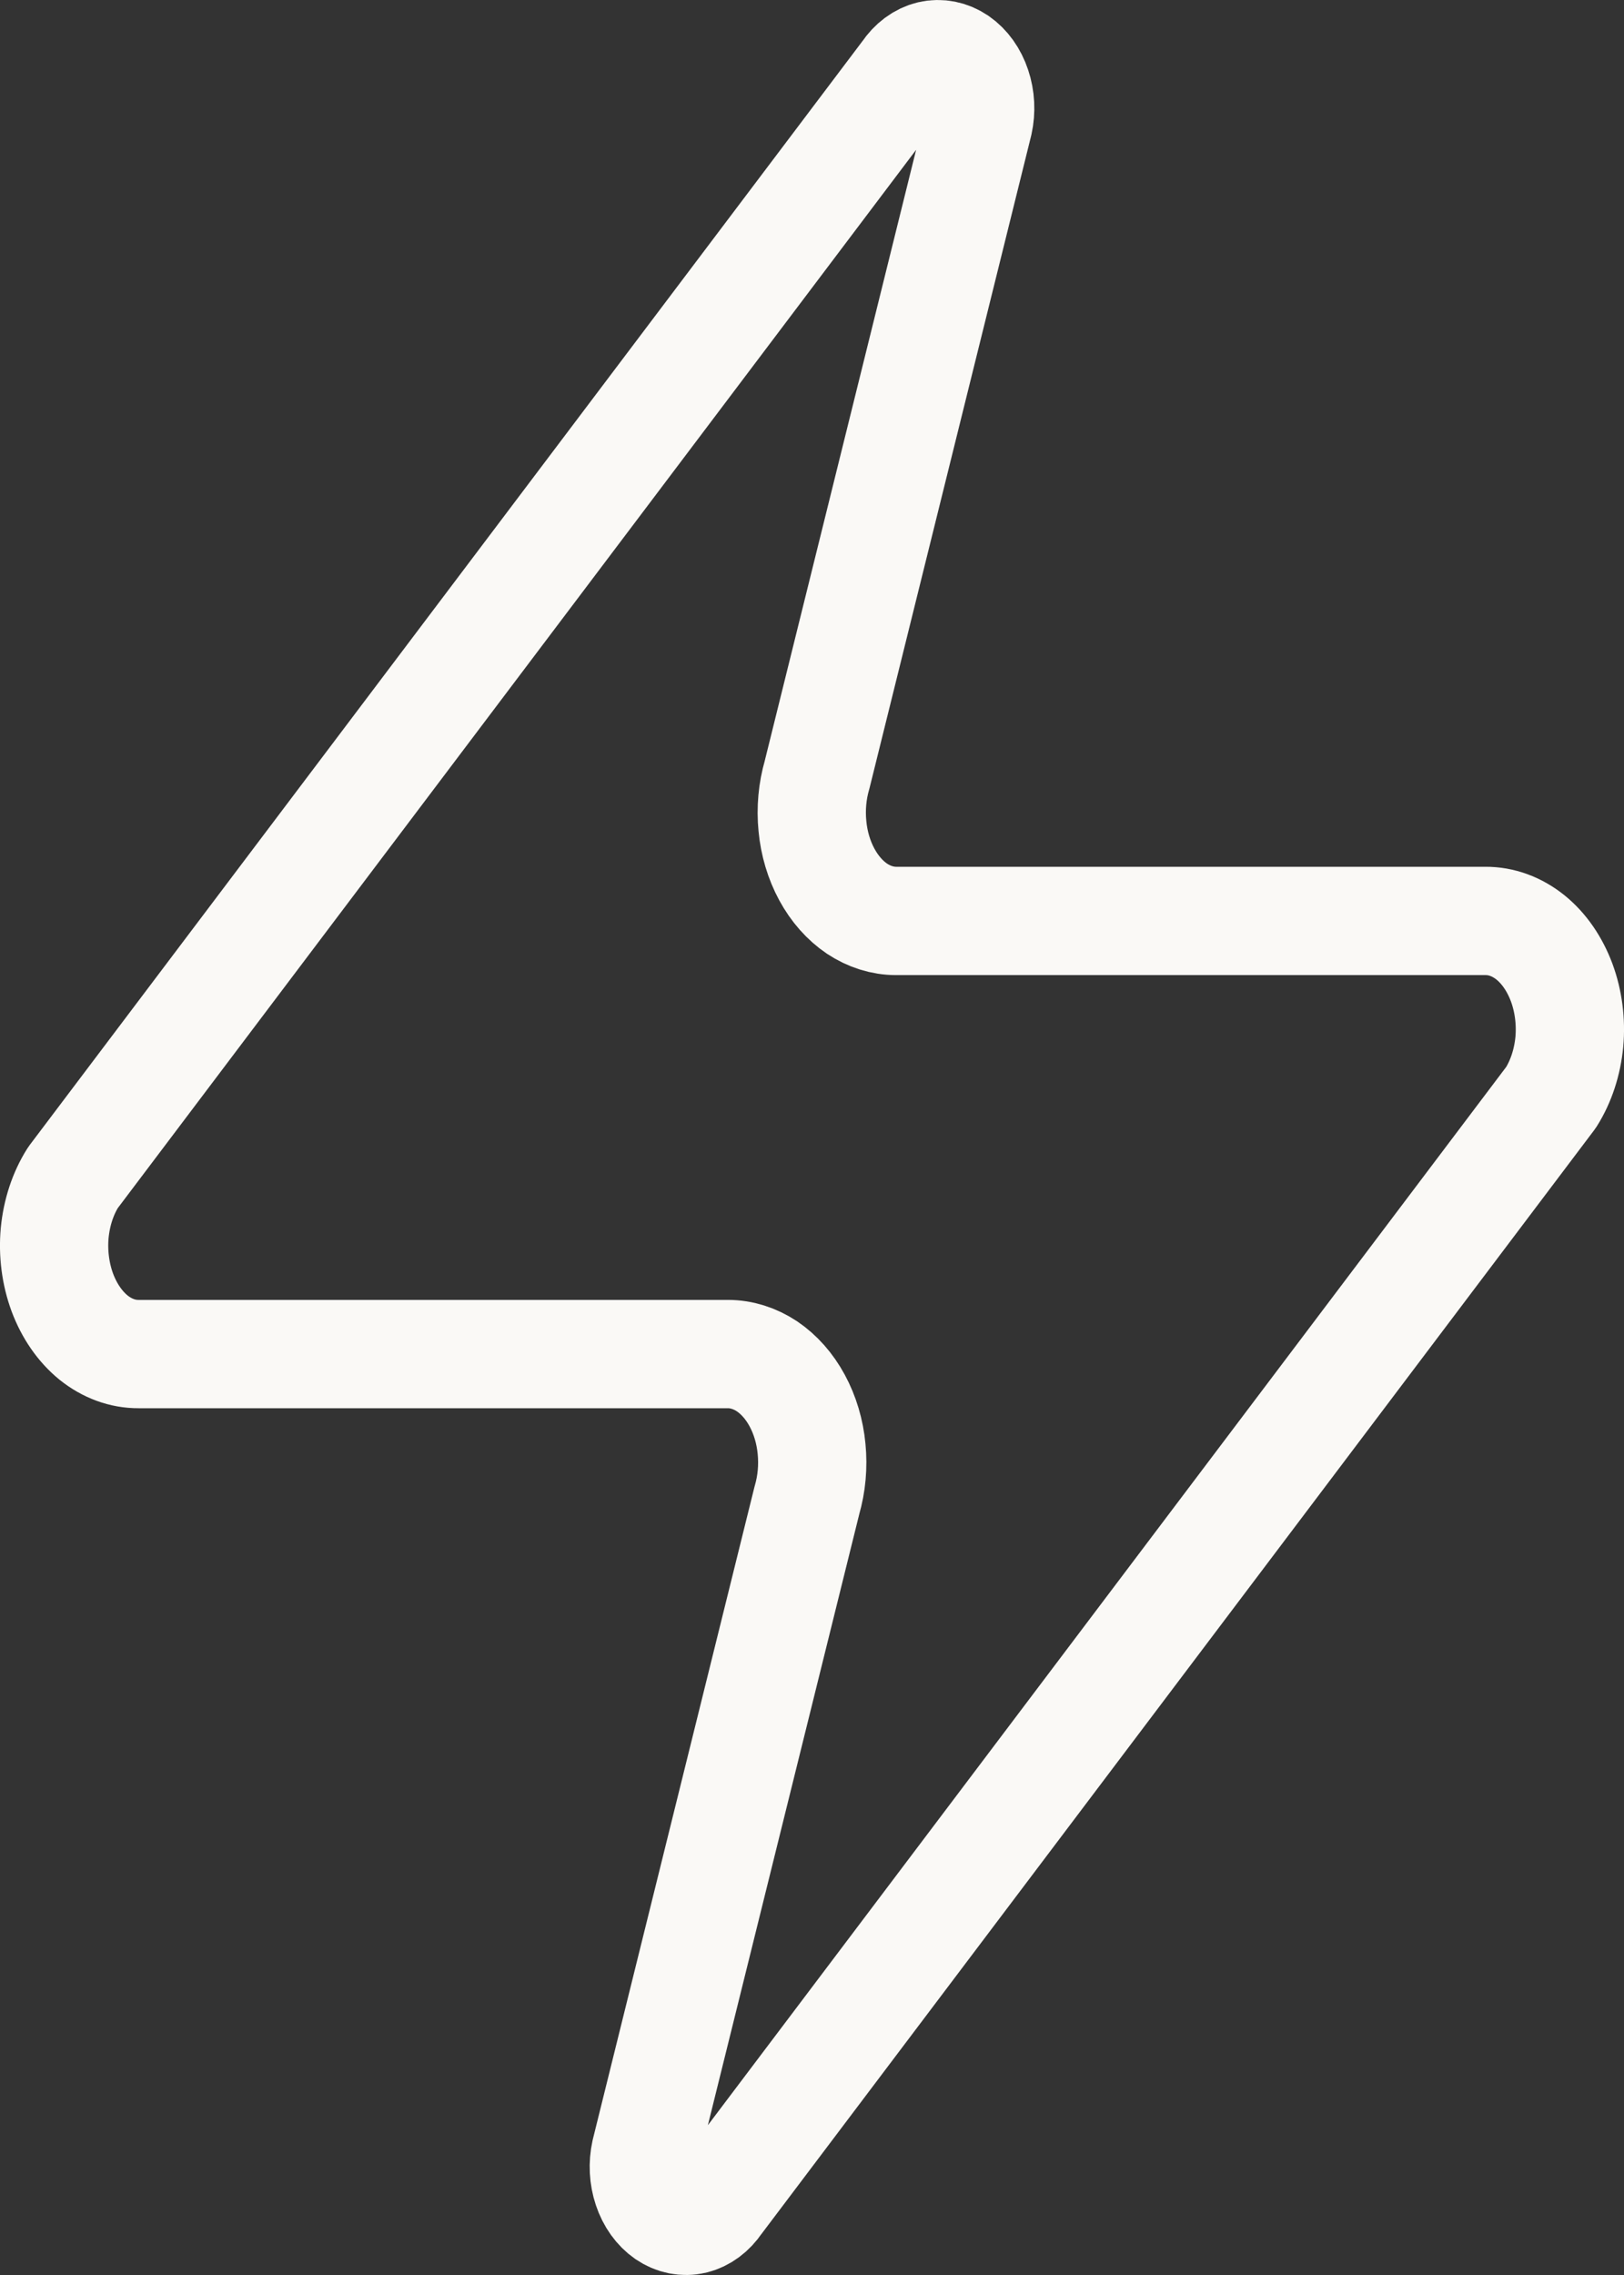 <svg width="15" height="21" viewBox="0 0 15 21" fill="none" xmlns="http://www.w3.org/2000/svg">
<rect x="0" y="0" width="15" height="21" fill="#333333" stroke="none"/>
<path d="M1.28 12.499C1.133 12.5 0.989 12.447 0.864 12.347C0.74 12.246 0.64 12.102 0.576 11.931C0.513 11.761 0.488 11.57 0.505 11.382C0.523 11.194 0.581 11.017 0.674 10.87L8.371 0.673C8.429 0.587 8.507 0.529 8.594 0.508C8.681 0.488 8.77 0.506 8.848 0.559C8.926 0.613 8.987 0.698 9.022 0.803C9.057 0.907 9.063 1.023 9.039 1.132L7.547 7.151C7.503 7.302 7.488 7.465 7.504 7.626C7.519 7.786 7.565 7.939 7.637 8.072C7.709 8.205 7.805 8.313 7.916 8.388C8.028 8.462 8.152 8.501 8.277 8.501H13.72C13.867 8.5 14.011 8.553 14.136 8.653C14.261 8.754 14.36 8.898 14.424 9.069C14.487 9.239 14.512 9.43 14.495 9.618C14.477 9.805 14.419 9.983 14.326 10.13L6.629 20.327C6.571 20.413 6.493 20.471 6.406 20.492C6.319 20.512 6.23 20.494 6.152 20.441C6.074 20.387 6.013 20.302 5.978 20.197C5.943 20.093 5.937 19.977 5.961 19.868L7.453 13.849C7.497 13.698 7.512 13.535 7.496 13.374C7.481 13.214 7.435 13.061 7.363 12.928C7.291 12.795 7.195 12.687 7.084 12.612C6.972 12.538 6.848 12.499 6.723 12.499H1.28Z" stroke="#FAF9F6" stroke-linecap="round" stroke-linejoin="round"/>
</svg>
